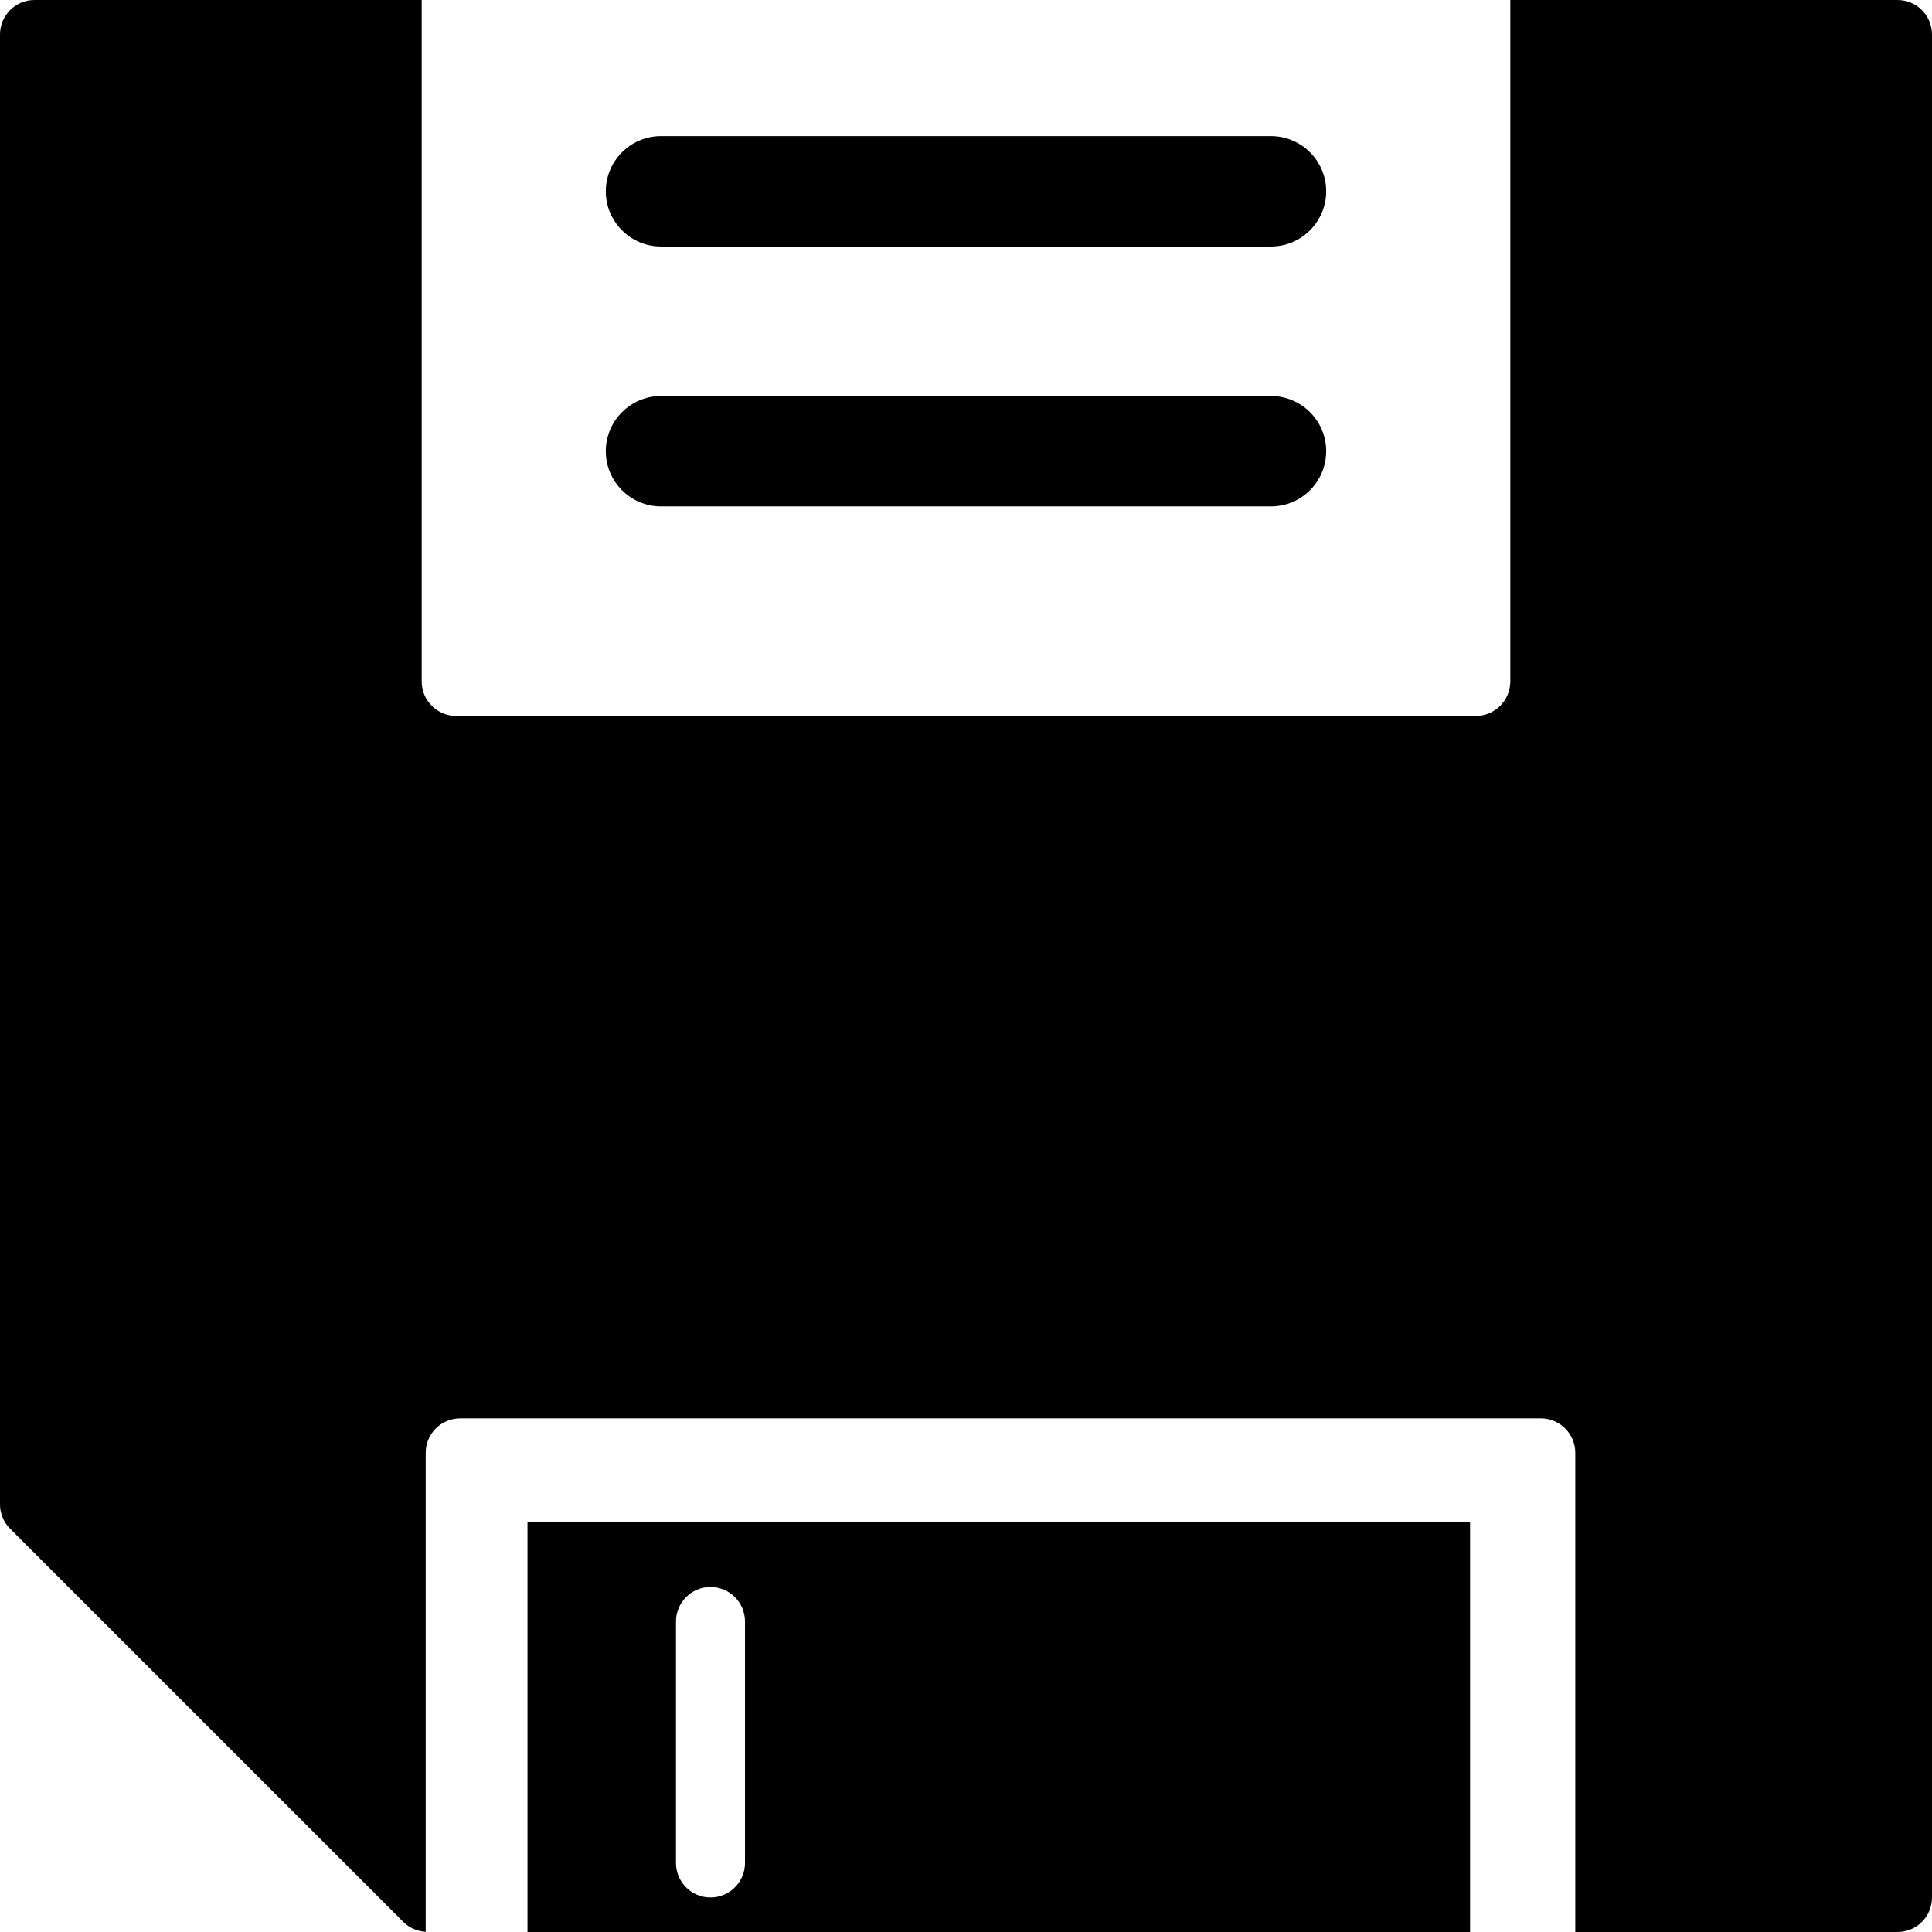 <?xml version="1.0" encoding="iso-8859-1"?>
<!-- Uploaded to: SVG Repo, www.svgrepo.com, Generator: SVG Repo Mixer Tools -->
<!DOCTYPE svg PUBLIC "-//W3C//DTD SVG 1.1//EN" "http://www.w3.org/Graphics/SVG/1.1/DTD/svg11.dtd">
<svg fill="#000000" height="800px" width="800px" version="1.1" id="Capa_1" xmlns="http://www.w3.org/2000/svg" xmlns:xlink="http://www.w3.org/1999/xlink" 
	 viewBox="0 0 280 280" xml:space="preserve">
<g>
	<g>
		<g>
			<path d="M184.201,57.392H95.8c-4.411,0-8,3.589-8,8c0,4.411,3.589,8,8,8h88.4c4.411,0,8-3.589,8-8
				C192.201,60.98,188.612,57.392,184.201,57.392z"/>
			<path d="M95.8,35.725h88.4c4.411,0,8-3.589,8-8s-3.589-8-8-8H95.8c-4.411,0-8,3.589-8,8S91.389,35.725,95.8,35.725z"/>
		</g>
		<path d="M275,0h-56.116v98.758c0,2.761-2.239,5-5,5H66.115c-2.761,0-5-2.239-5-5V0H5C2.239,0,0,2.239,0,5v213.017
			c0,1.326,0.527,2.598,1.464,3.535l56.984,56.983c0.87,0.87,2.029,1.366,3.25,1.437v-69.413c0-2.762,2.239-5,5-5h156.604
			c2.761,0,5,2.238,5,5V280H275c2.761,0,5-2.238,5-5V5C280,2.239,277.761,0,275,0z"/>
	</g>
	<path d="M76.449,220.559V280h136.604v-59.441H76.449z M107.97,270c0,2.762-2.239,5-5,5s-5-2.238-5-5v-35.001c0-2.762,2.239-5,5-5
		s5,2.238,5,5V270z"/>
</g>
</svg>